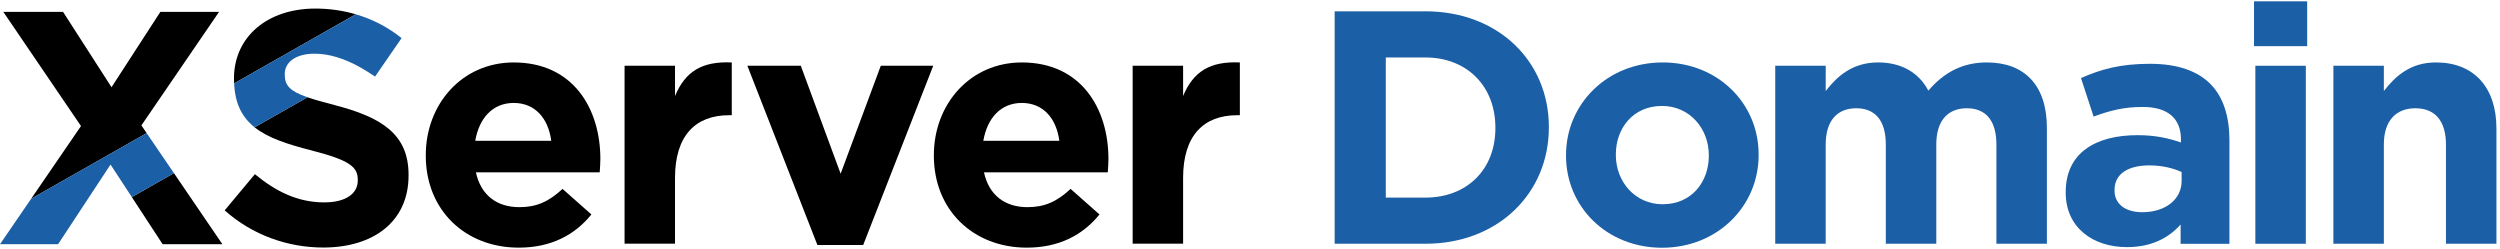 <?xml version="1.0" encoding="UTF-8"?><svg id="_レイヤー_1" xmlns="http://www.w3.org/2000/svg" width="271" height="27" viewBox="0 0 271 27"><path d="M144.677,1.225h9.827c7.92,0,13.392,5.436,13.392,12.527v.072c0,7.092-5.472,12.599-13.392,12.599h-9.827V1.225ZM150.22,6.228v15.192h4.284c4.536,0,7.596-3.06,7.596-7.523v-.072c0-4.464-3.06-7.596-7.596-7.596h-4.284Z" fill="#1b5fa6"/><path d="M169.757,16.884v-.072c0-5.544,4.464-10.044,10.476-10.044,5.975,0,10.403,4.428,10.403,9.971v.072c0,5.544-4.464,10.044-10.475,10.044-5.976,0-10.404-4.428-10.404-9.971ZM185.236,16.884v-.072c0-2.844-2.051-5.328-5.075-5.328-3.132,0-5.004,2.412-5.004,5.256v.072c0,2.844,2.052,5.328,5.076,5.328,3.132,0,5.003-2.412,5.003-5.256Z" fill="#1b5fa6"/><path d="M192.436,7.128h5.471v2.736c1.26-1.62,2.916-3.096,5.688-3.096,2.52,0,4.428,1.116,5.436,3.06,1.692-1.98,3.708-3.06,6.336-3.06,4.068,0,6.516,2.448,6.516,7.092v12.564h-5.472v-10.764c0-2.592-1.152-3.924-3.204-3.924s-3.312,1.332-3.312,3.924v10.764h-5.472v-10.764c0-2.592-1.152-3.924-3.204-3.924s-3.312,1.332-3.312,3.924v10.764h-5.471V7.128Z" fill="#1b5fa6"/><path d="M223.924,20.88v-.071c0-4.212,3.204-6.156,7.775-6.156,1.944,0,3.348.324,4.716.792v-.324c0-2.268-1.404-3.527-4.14-3.527-2.088,0-3.564.396-5.328,1.044l-1.368-4.176c2.124-.936,4.212-1.547,7.488-1.547,2.988,0,5.147.792,6.516,2.16,1.44,1.44,2.088,3.564,2.088,6.156v11.196h-5.292v-2.088c-1.332,1.476-3.168,2.448-5.832,2.448-3.636,0-6.623-2.088-6.623-5.904ZM236.487,19.62v-.972c-.936-.432-2.16-.72-3.492-.72-2.34,0-3.78.936-3.78,2.664v.072c0,1.476,1.224,2.34,2.988,2.34,2.556,0,4.284-1.404,4.284-3.384Z" fill="#1b5fa6"/><path d="M244.336.144h5.76v4.86h-5.76V.144ZM244.48,7.128h5.471v19.296h-5.471V7.128Z" fill="#1b5fa6"/><path d="M252.939,7.128h5.471v2.736c1.26-1.62,2.88-3.096,5.652-3.096,4.14,0,6.552,2.736,6.552,7.164v12.492h-5.472v-10.764c0-2.592-1.224-3.924-3.312-3.924s-3.42,1.332-3.42,3.924v10.764h-5.471V7.128Z" fill="#1b5fa6"/><path d="M46.155,16.879v-.072c0-5.505,3.922-10.038,9.534-10.038,6.44,0,9.39,5.001,9.39,10.47,0,.432-.036.935-.072,1.439h-13.42c.539,2.483,2.267,3.778,4.713,3.778,1.835,0,3.166-.576,4.677-1.979l3.13,2.77c-1.799,2.231-4.389,3.598-7.879,3.598-5.792,0-10.074-4.066-10.074-9.966ZM59.755,15.26c-.324-2.447-1.763-4.101-4.065-4.101-2.267,0-3.742,1.619-4.174,4.101h8.239Z"/><path d="M67.703,7.128h5.468v3.28c1.116-2.662,2.915-3.783,6.153-3.639v5.72h-.288c-3.634,0-5.865,2.195-5.865,6.8v7.124h-5.468V7.128Z"/><path d="M81.014,7.128h5.792l4.318,11.704,4.354-11.704h5.684l-7.592,19.428h-4.965l-7.591-19.428Z"/><path d="M101.231,16.879v-.072c0-5.505,3.922-10.038,9.534-10.038,6.44,0,9.39,5.001,9.39,10.47,0,.432-.036.935-.072,1.439h-13.42c.54,2.483,2.267,3.778,4.713,3.778,1.835,0,3.166-.576,4.677-1.979l3.13,2.77c-1.799,2.231-4.39,3.598-7.879,3.598-5.793,0-10.074-4.066-10.074-9.966ZM114.831,15.26c-.324-2.447-1.763-4.101-4.065-4.101-2.267,0-3.742,1.619-4.174,4.101h8.239Z"/><path d="M122.779,7.128h5.469v3.28c1.115-2.662,2.914-3.783,6.152-3.639v5.72h-.288c-3.634,0-5.864,2.195-5.864,6.8v7.124h-5.469V7.128Z"/><path d="M34.177.928c-5.145,0-8.815,3.022-8.815,7.591v.072c0,.156.013.298.019.448l13.183-7.492c-1.365-.398-2.824-.619-4.387-.619Z"/><path d="M36.3,11.397c-1.243-.318-2.212-.59-2.972-.854l-5.73,3.256c1.454,1.156,3.553,1.838,6.111,2.491,4.21,1.079,5.074,1.799,5.074,3.202v.072c0,1.475-1.367,2.375-3.634,2.375-2.879,0-5.253-1.187-7.52-3.058l-3.274,3.922c3.022,2.698,6.872,4.03,10.686,4.03,5.433,0,9.247-2.806,9.247-7.807v-.072c0-4.389-2.878-6.224-7.987-7.555Z"/><polygon points="17.63 26.472 24.106 26.472 18.855 18.768 14.288 21.363 17.63 26.472"/><polygon points="15.327 13.592 23.746 1.288 17.382 1.288 12.089 9.455 6.836 1.288 .36 1.288 8.779 13.664 3.38 21.541 15.897 14.428 15.327 13.592"/><path d="M38.564,1.547l-13.183,7.492c.094,2.22.877,3.697,2.217,4.761l5.73-3.256c-1.902-.66-2.461-1.274-2.461-2.456v-.072c0-1.223,1.115-2.195,3.238-2.195,1.61,0,3.261.54,4.938,1.475.534.298,1.071.634,1.61,1.008l2.18-3.161.698-1.012c-1.466-1.177-3.129-2.046-4.967-2.583Z" fill="#1b5fa6"/><polygon points="15.897 14.428 3.38 21.541 0 26.472 6.296 26.472 11.981 17.838 14.288 21.363 18.855 18.768 15.897 14.428" fill="#1b5fa6"/></svg>
